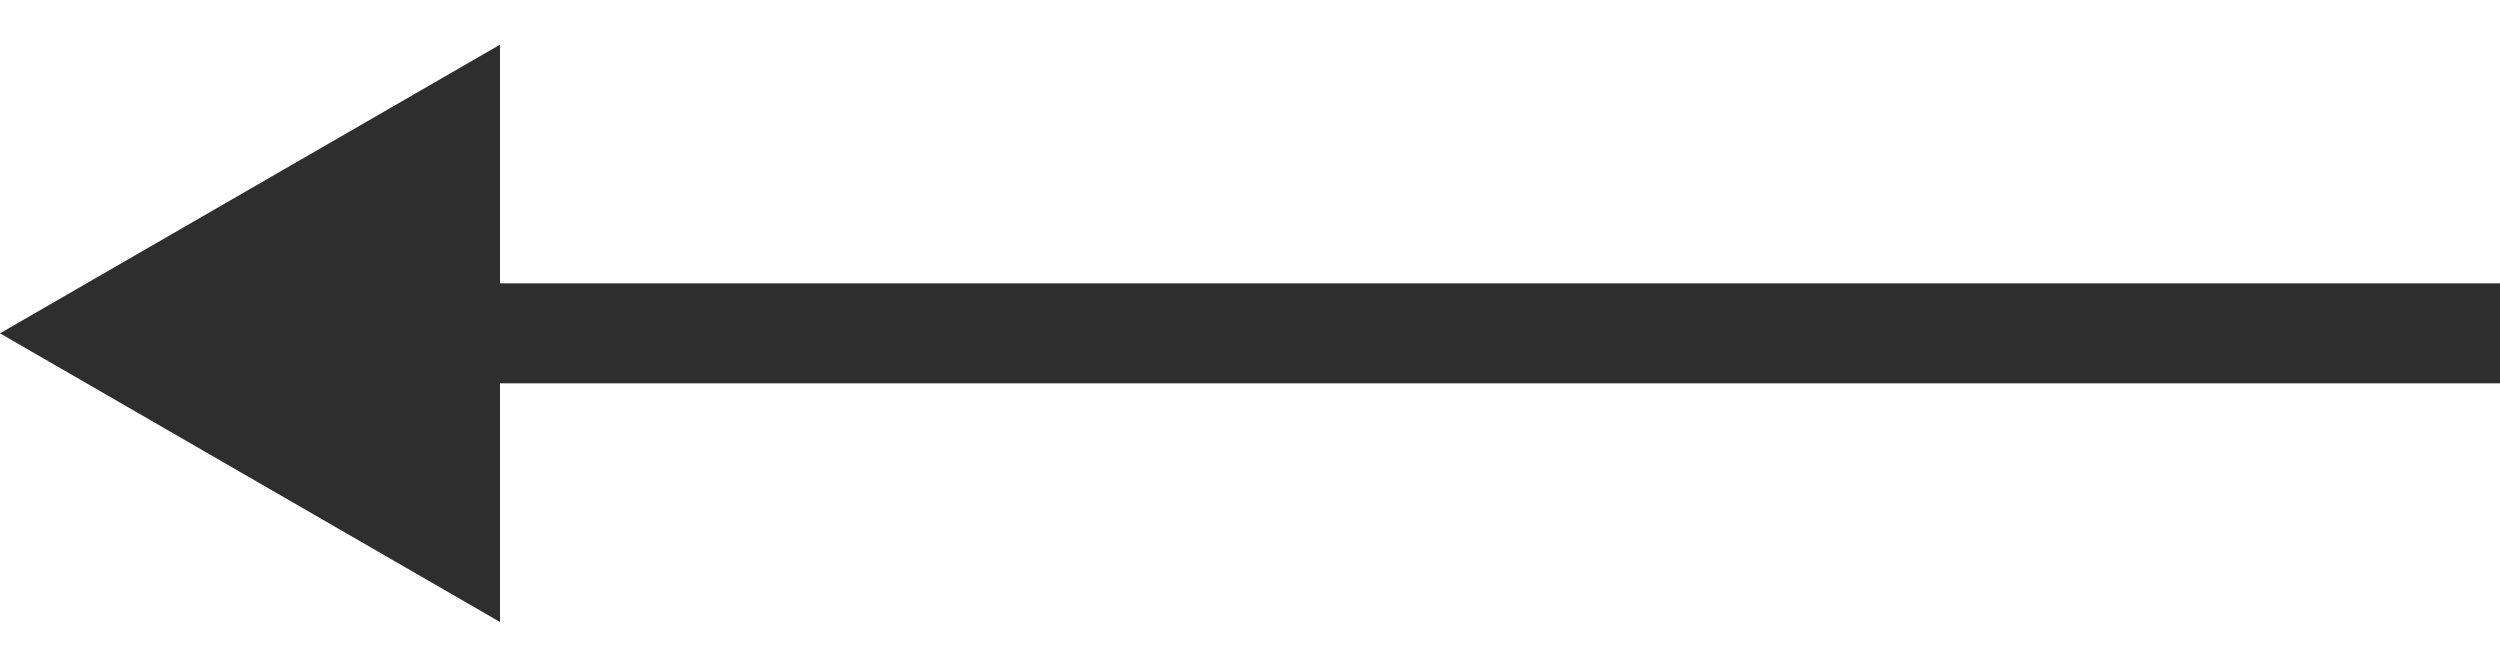 <?xml version="1.0" encoding="UTF-8"?> <svg xmlns="http://www.w3.org/2000/svg" width="15" height="4" viewBox="0 0 15 4" fill="none"><path fill-rule="evenodd" clip-rule="evenodd" d="M3 0.268L-9.53674e-07 2L3 3.732V2.3H15V1.7H3V0.268Z" fill="#2E2E2E"></path></svg> 